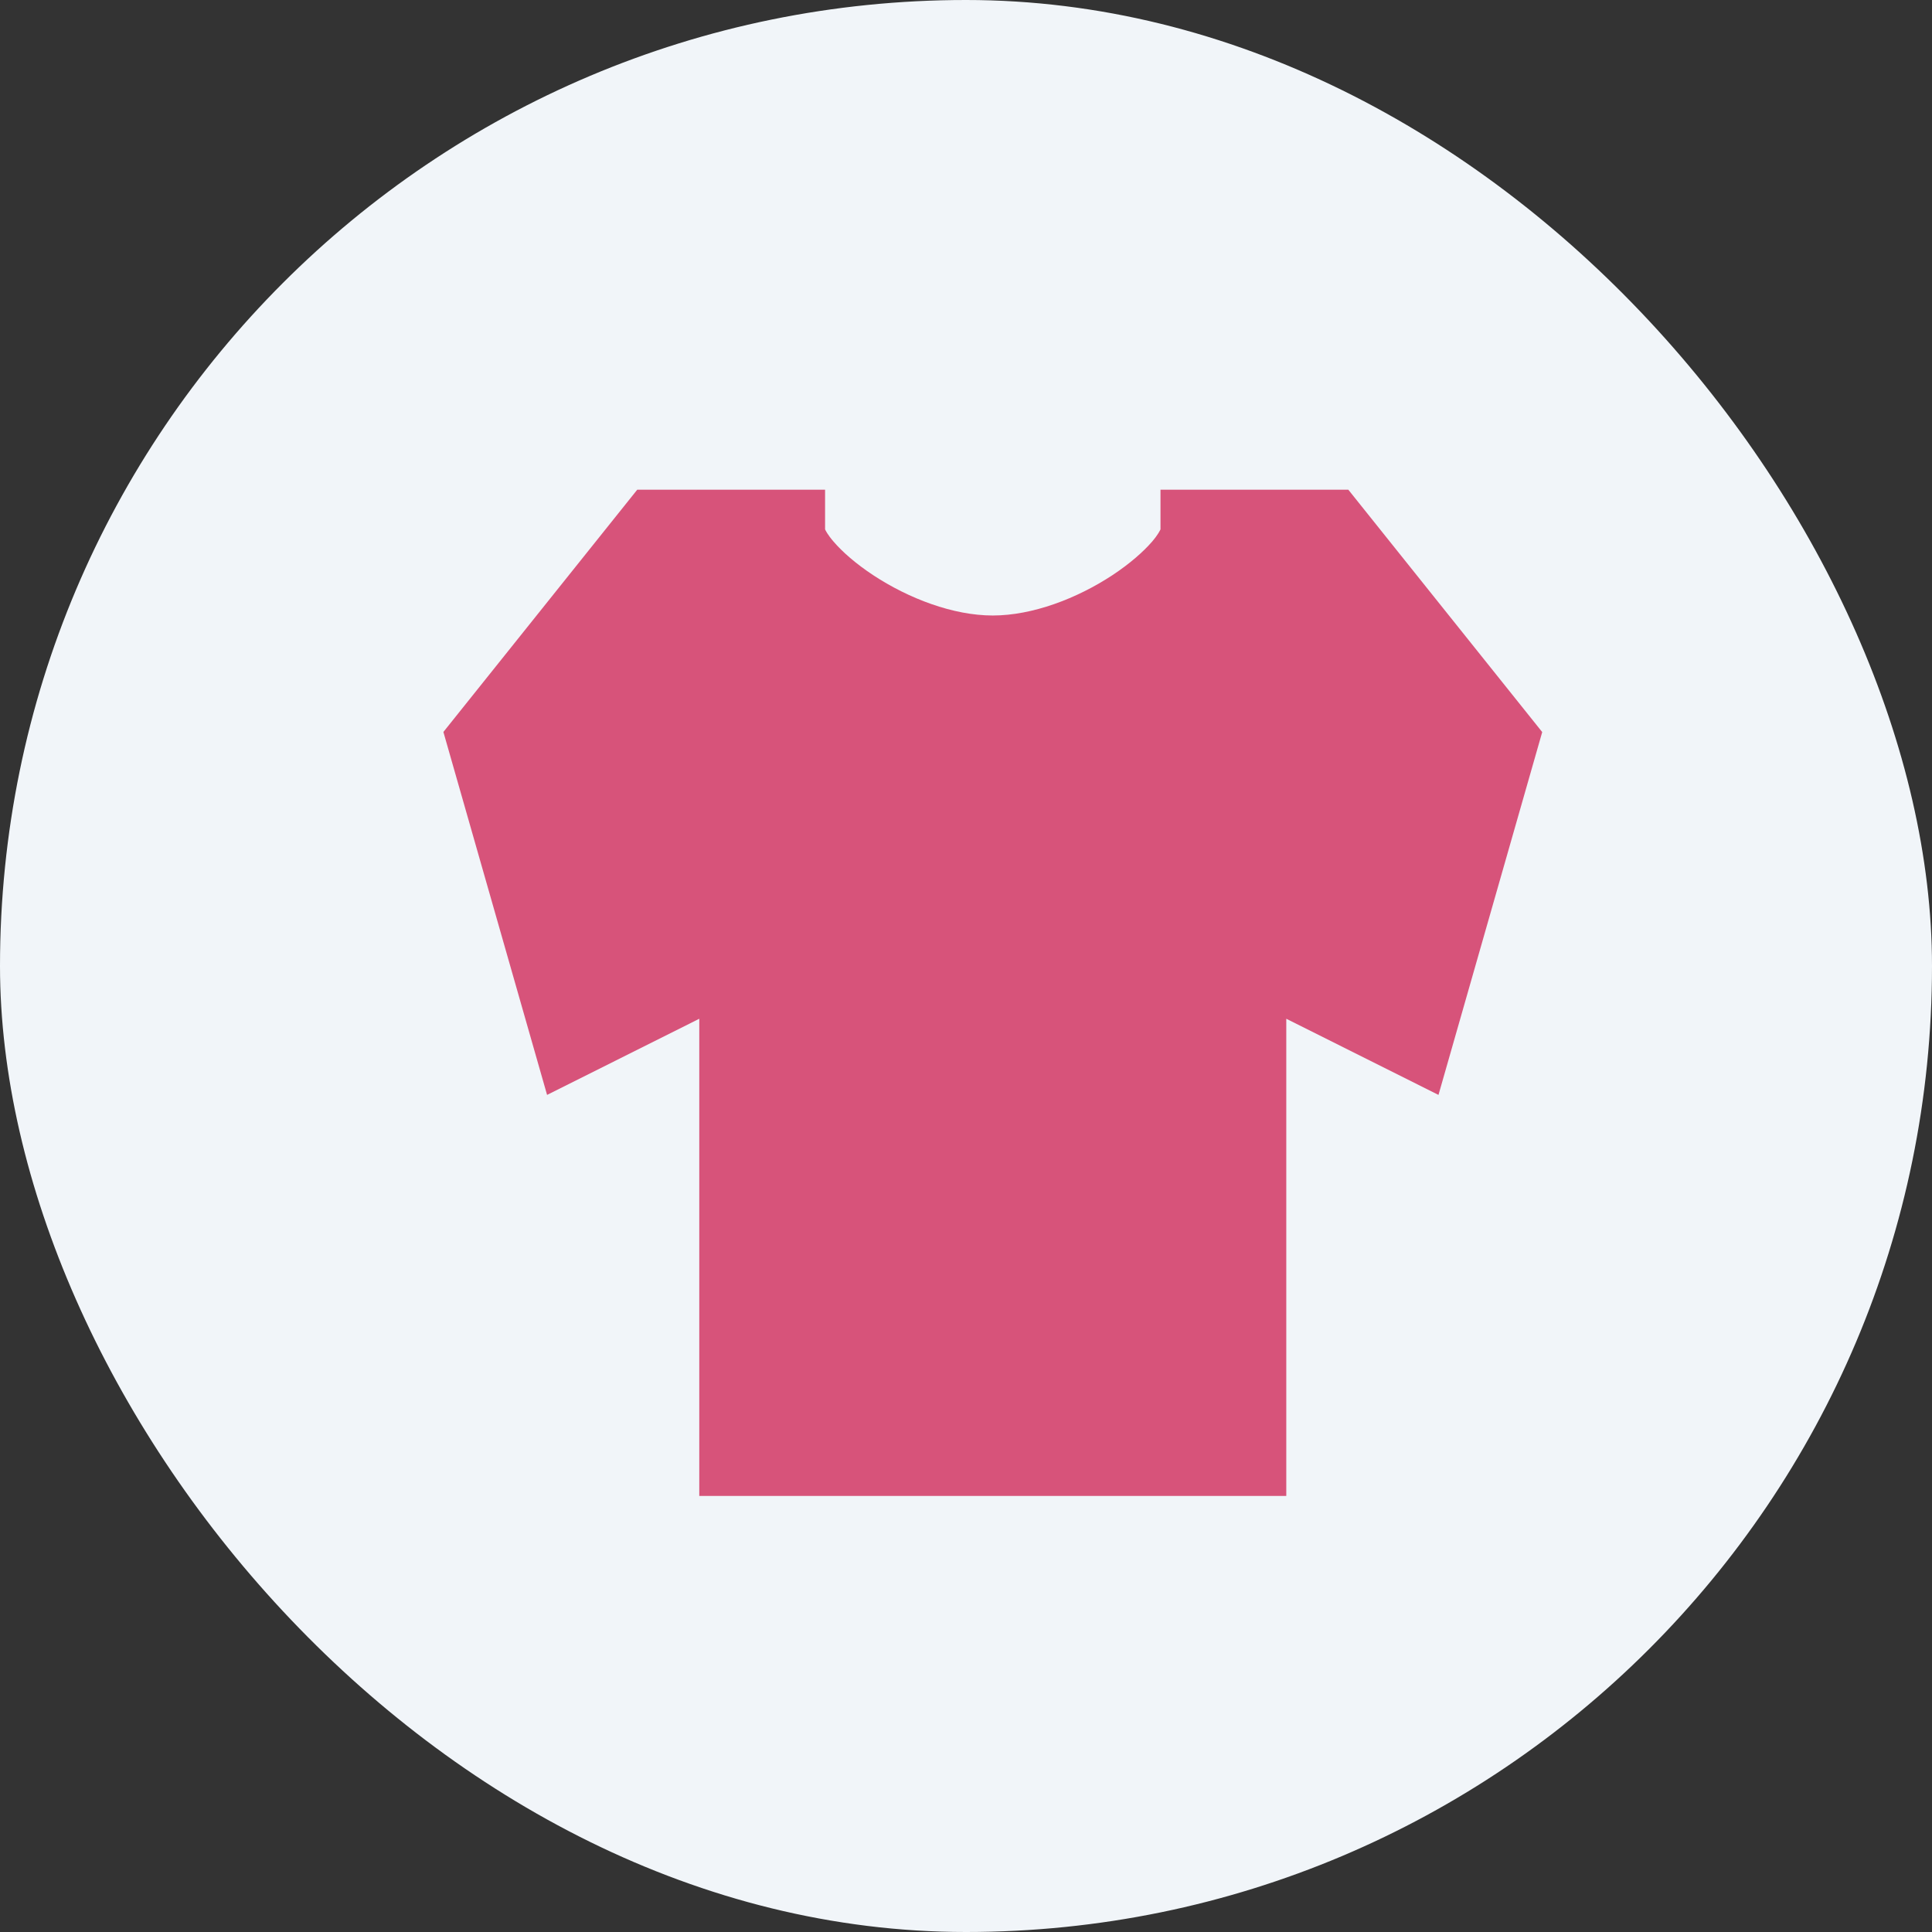 <svg width="36" height="36" viewBox="0 0 36 36" fill="none" xmlns="http://www.w3.org/2000/svg">
<rect x="0" y="0" width="36" height="36" fill="#333333" stroke="none"/>
<rect width="36" height="36" rx="18" fill="#F1F5F9"/>
<path fill-rule="evenodd" clip-rule="evenodd" d="M11.874 9.125H15.374V9.864C15.382 9.88 15.415 9.956 15.534 10.094C15.694 10.281 15.948 10.505 16.273 10.719C16.932 11.152 17.76 11.469 18.499 11.469C19.238 11.469 20.068 11.152 20.726 10.719C21.051 10.505 21.304 10.281 21.466 10.094C21.584 9.956 21.616 9.88 21.624 9.864V9.125H25.124L28.737 13.641L26.804 20.402L23.968 18.983V27.875H13.03V18.983L10.194 20.402L8.262 13.639L11.874 9.125Z" fill="#D7537A"/>
</svg>



